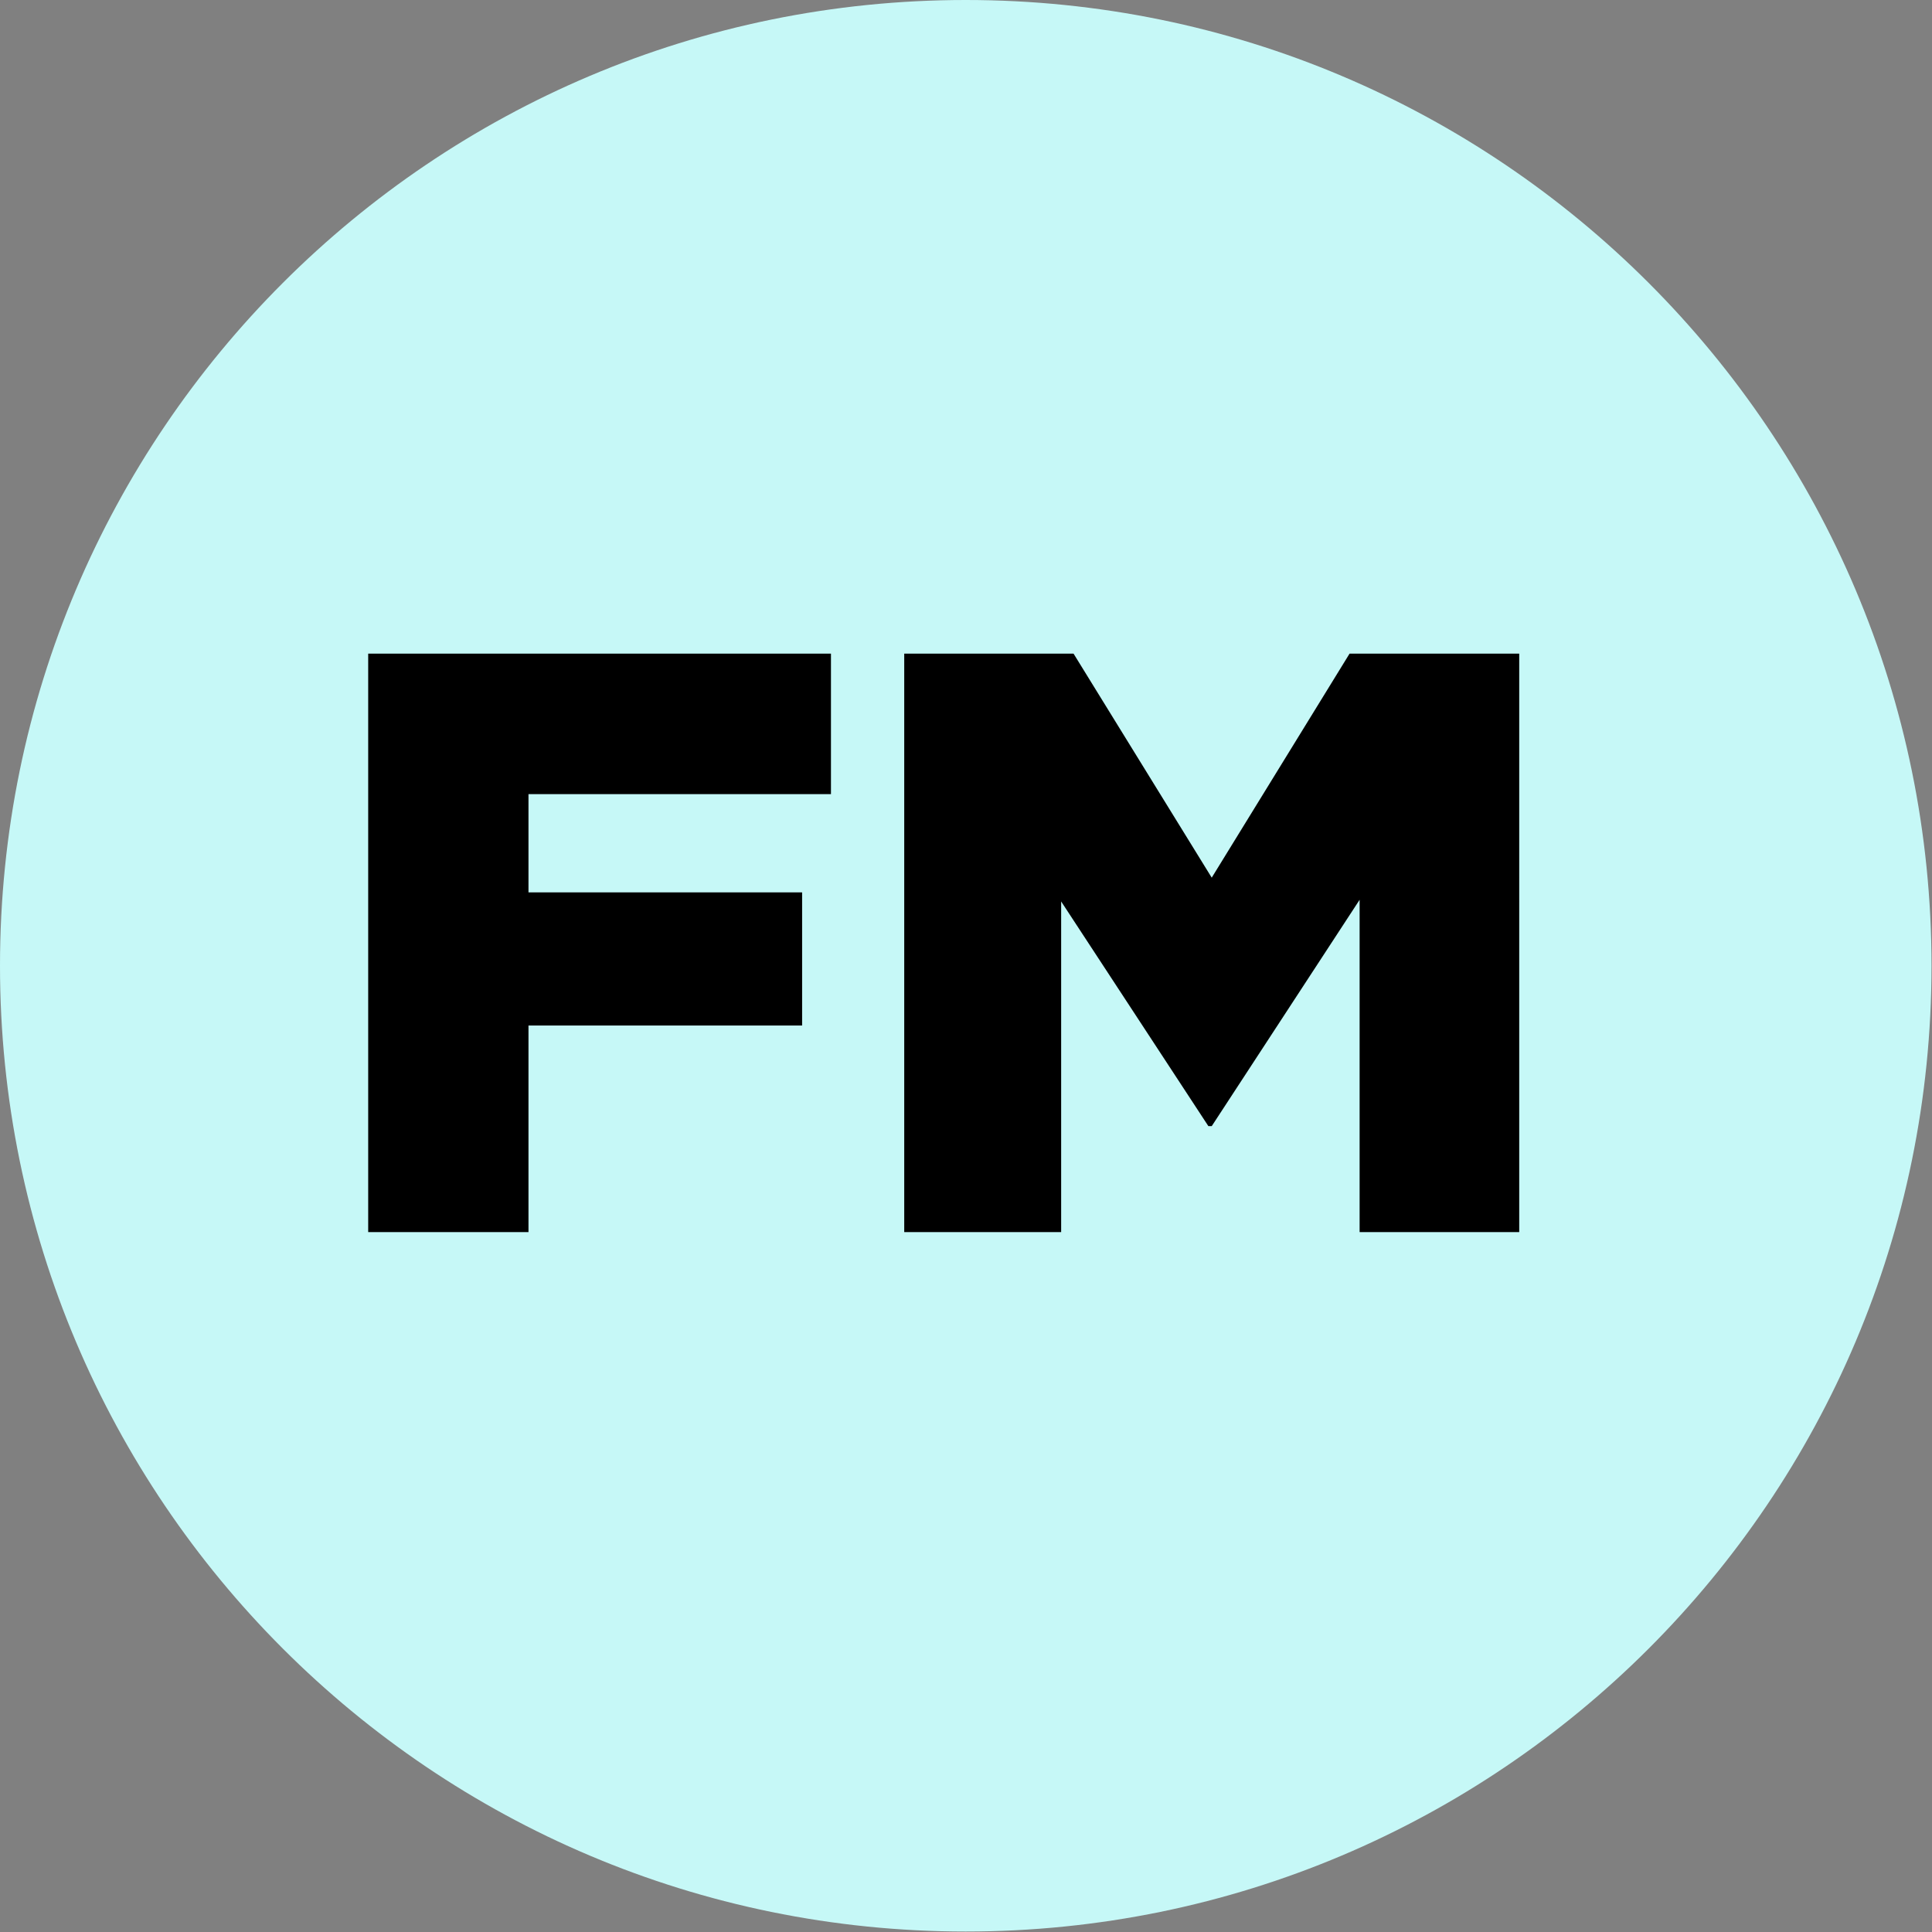 <?xml version="1.0" encoding="UTF-8" standalone="no"?>
<svg
   xmlns:dc="http://purl.org/dc/elements/1.1/"
   xmlns:cc="http://creativecommons.org/ns#"
   xmlns:rdf="http://www.w3.org/1999/02/22-rdf-syntax-ns#"
   xmlns:svg="http://www.w3.org/2000/svg"
   xmlns="http://www.w3.org/2000/svg"
   viewBox="0 0 120 120"
   height="120"
   width="120"
   xml:space="preserve"
   id="svg2"
   version="1.1"><rect x="0" y="0" width="120" height="120" fill="#808080" stroke="none"/><defs
     id="defs6" /><g
     transform="matrix(1.333,0,0,1.333,0,3e-6)"
     id="g10"><g
       id="g12"><path
         id="path14"
         style="fill:#c6f8f7;fill-opacity:1;fill-rule:nonzero;stroke:none"
         d="M 90,45 C 90,69.852 69.852,90 45,90 20.148,90 0,69.852 0,45 0,20.148 20.148,0 45,0 69.852,0 90,20.148 90,45 Z" /><path
         id="path16"
         style="fill:#000000;fill-opacity:1;fill-rule:nonzero;stroke:none"
         d="m 17.156,57.41 h 7.469 v -9.625 h 12.75 V 41.582 H 24.625 V 37.004 H 38.719 V 30.457 H 17.156 Z" /><path
         id="path18"
         style="fill:#000000;fill-opacity:1;fill-rule:nonzero;stroke:none"
         d="m 42.133,57.41 h 7.312 V 42.004 l 6.86,10.469 h 0.156 L 63.352,41.926 V 57.41 h 7.437 V 30.457 H 62.883 L 56.461,40.895 50.023,30.457 h -7.89 z" /></g></g></svg>